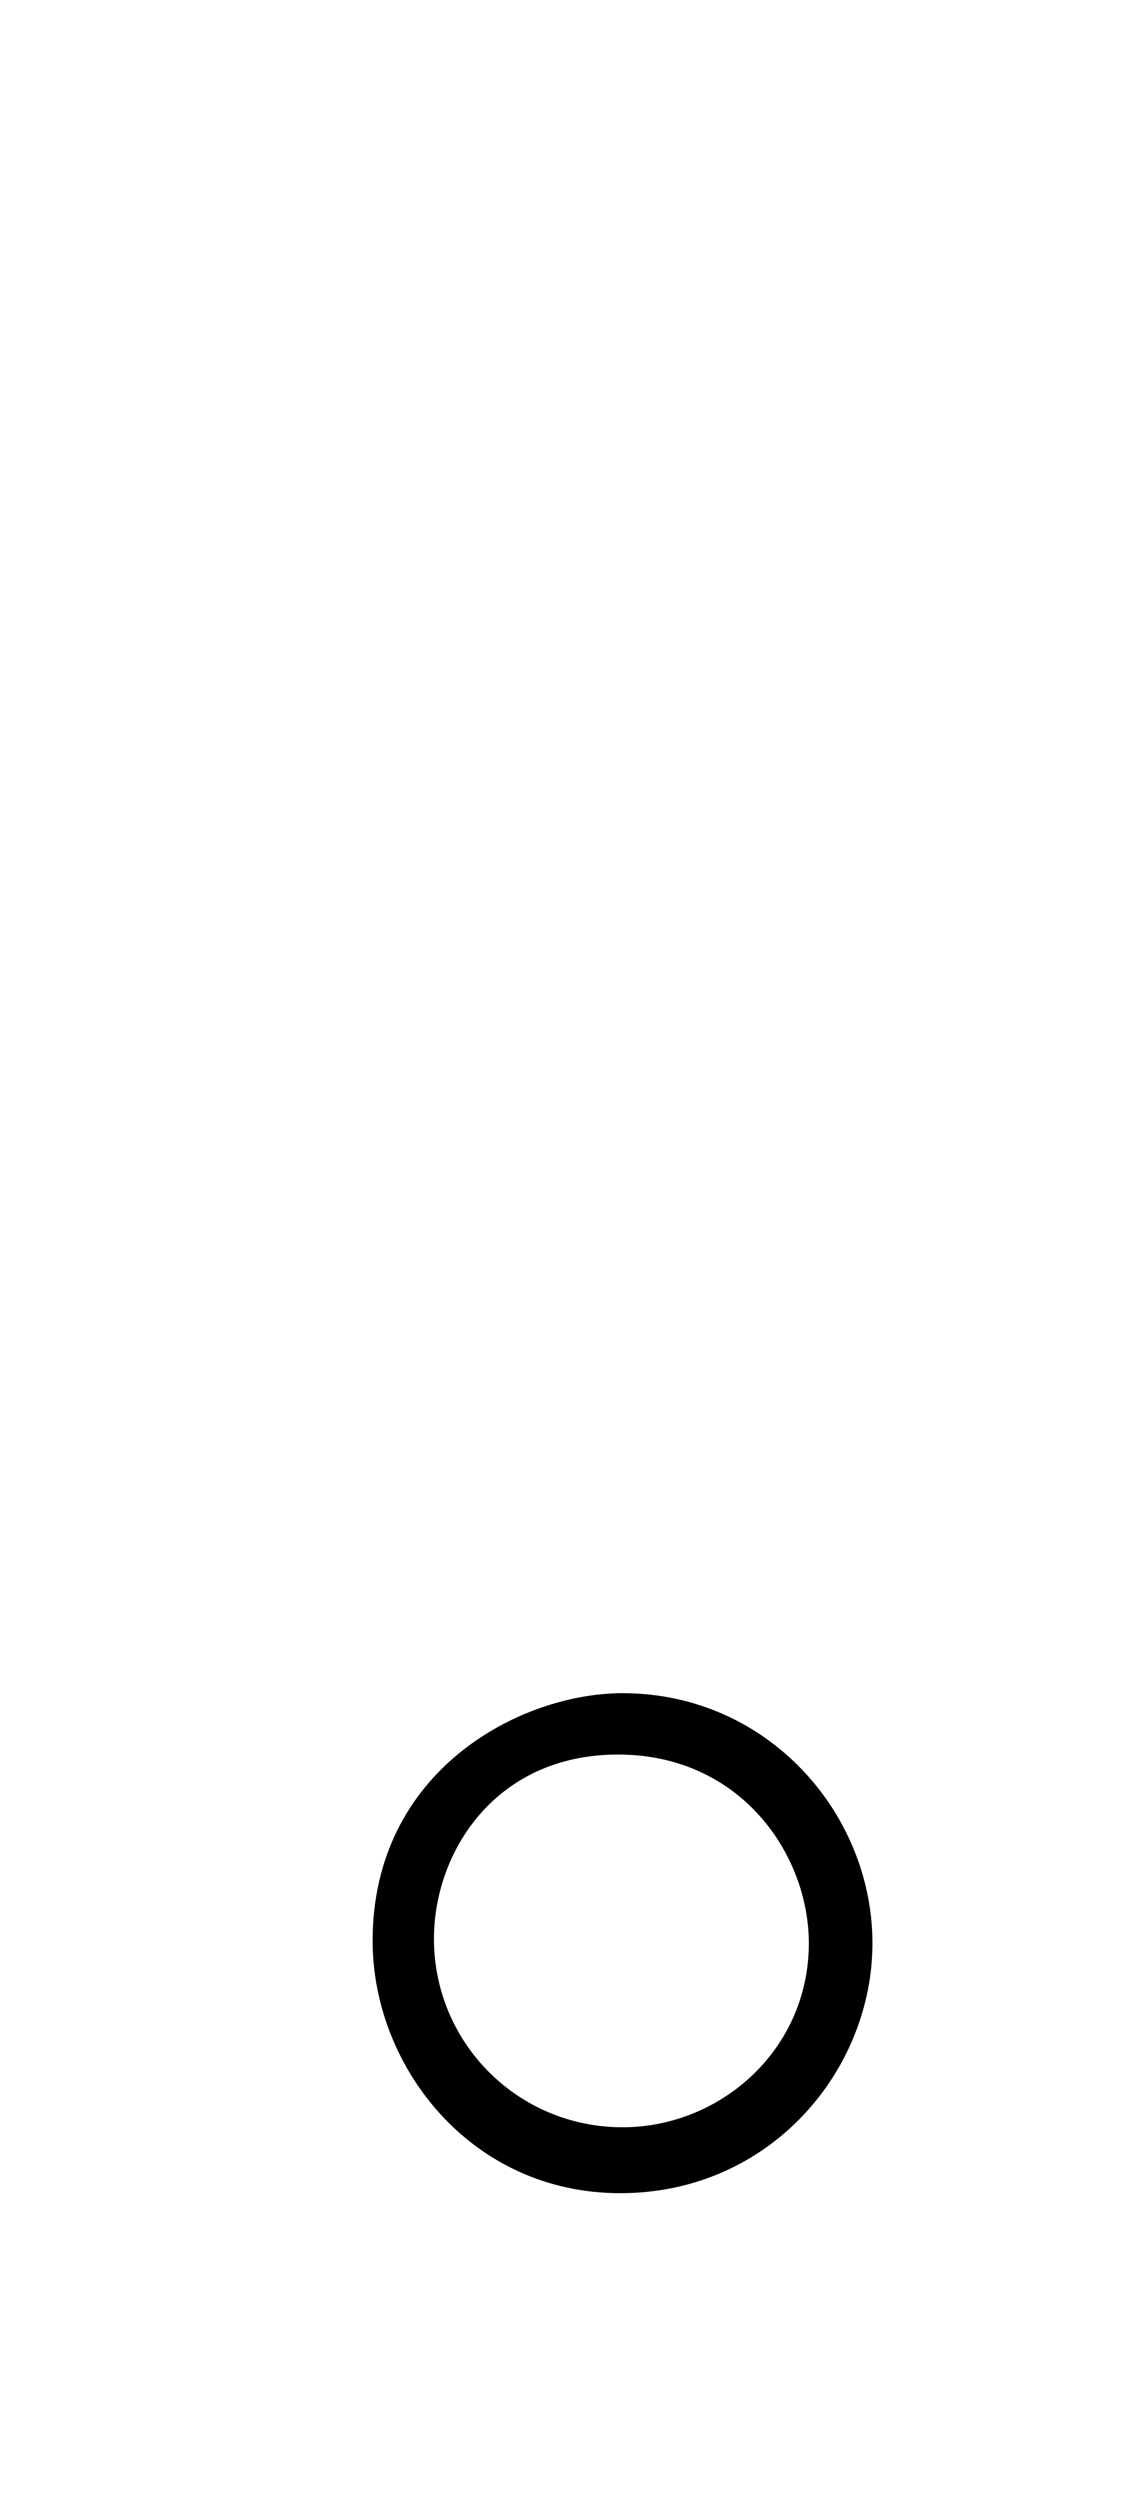 <?xml version="1.0" encoding="UTF-8"?><svg id="_レイヤー_2" xmlns="http://www.w3.org/2000/svg" width="5" height="11" viewBox="0 0 5 11"><defs><style>.cls-1{fill:none;}</style></defs><g id="conts"><path d="M3.84,8.55c0,.56-.45,1.1-1.11,1.1s-1.09-.56-1.09-1.11c0-.75.65-1.09,1.1-1.09.64,0,1.1.53,1.1,1.1h0ZM1.91,8.53c0,.46.37.83.83.83.43,0,.82-.34.82-.81,0-.39-.3-.83-.84-.83s-.81.43-.81.81h0Z"/><rect id="_x3C_スライス_x3E_" class="cls-1" width="5" height="11"/></g></svg>